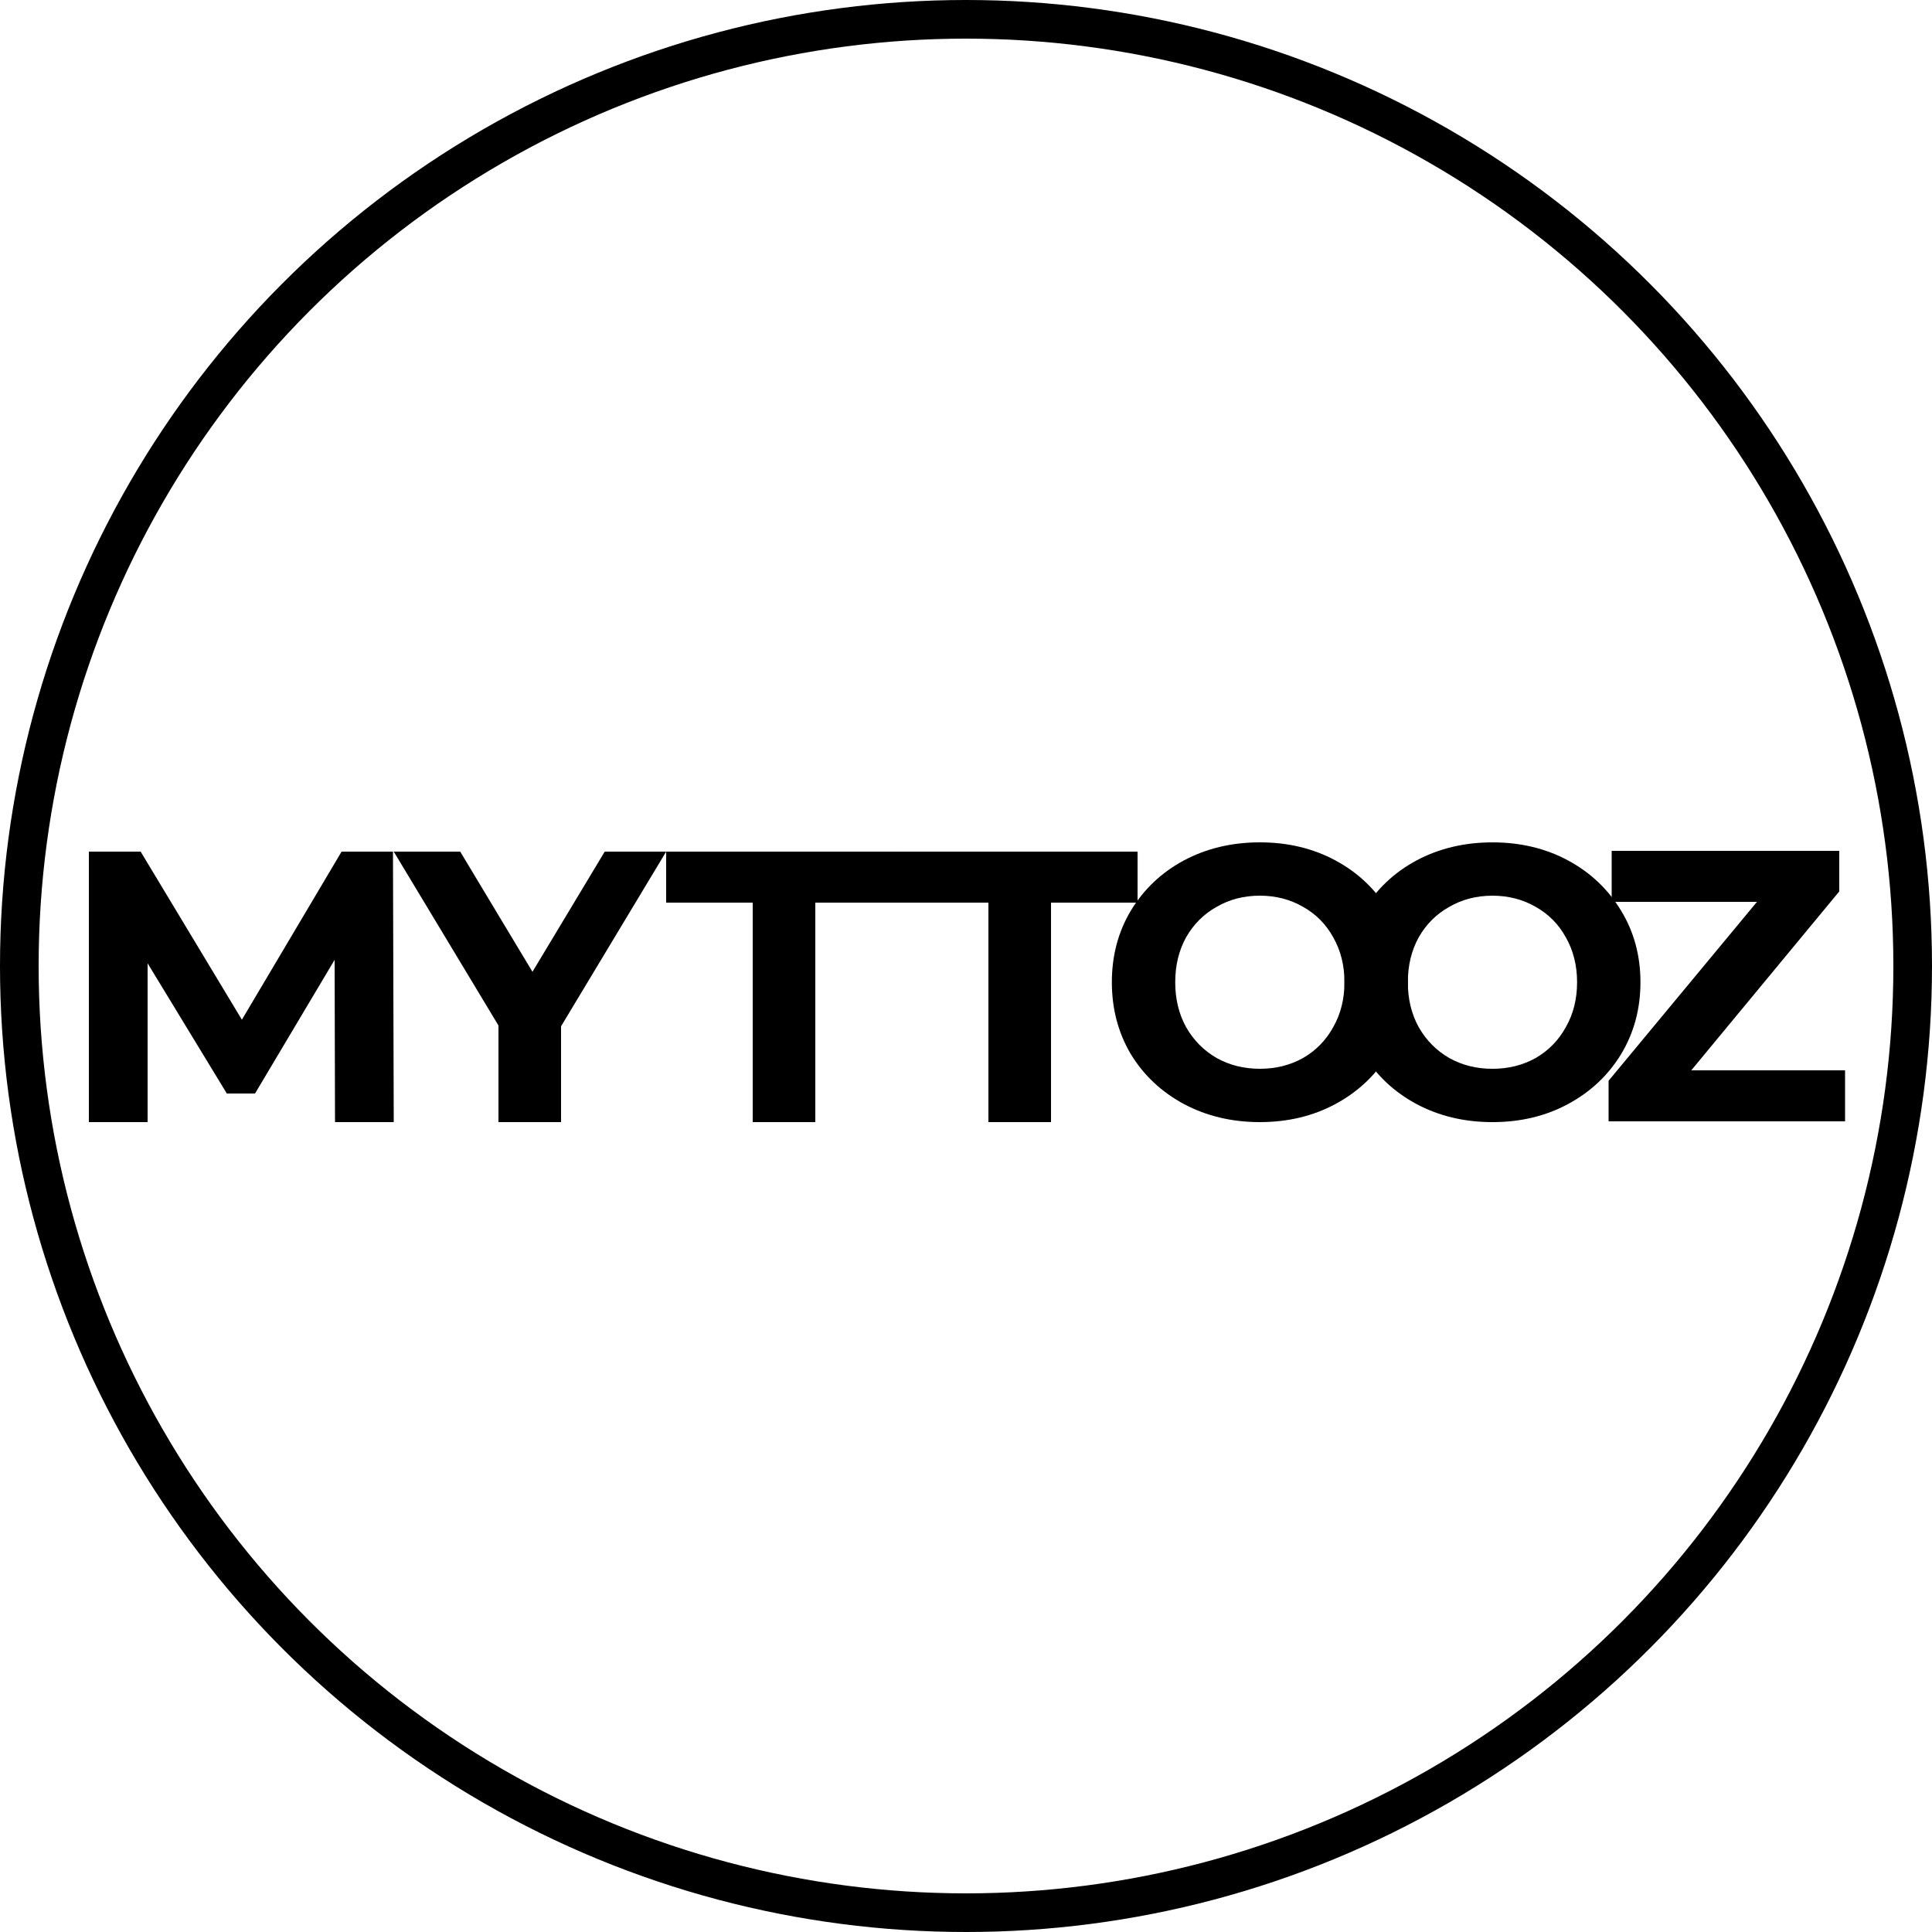 <svg width="500" height="500" viewBox="0 0 500 500" fill="none" xmlns="http://www.w3.org/2000/svg">
<g filter="url(#filter0_d_9_82)">
<path d="M86.7 286.4L86.6 244.4L66 279H58.7L38.2 245.3V286.4H23V216.4H36.4L62.6 259.9L88.4 216.4H101.7L101.9 286.4H86.7Z" fill="black"/>
<path d="M145.202 261.6V286.4H129.002V261.4L101.902 216.4H119.102L137.802 247.5L156.502 216.4H172.402L145.202 261.6Z" fill="black"/>
<path d="M194.802 229.6H172.402V216.4H233.402V229.6H211.002V286.4H194.802V229.6Z" fill="black"/>
<path d="M255.802 229.6H233.402V216.4H294.402V229.6H272.002V286.4H255.802V229.6Z" fill="black"/>
<path d="M326.048 286.4C318.781 286.4 312.214 284.833 306.348 281.7C300.548 278.567 295.981 274.267 292.648 268.8C289.381 263.267 287.748 257.067 287.748 250.2C287.748 243.333 289.381 237.167 292.648 231.7C295.981 226.167 300.548 221.833 306.348 218.7C312.214 215.567 318.781 214 326.048 214C333.314 214 339.848 215.567 345.648 218.7C351.448 221.833 356.014 226.167 359.348 231.7C362.681 237.167 364.348 243.333 364.348 250.2C364.348 257.067 362.681 263.267 359.348 268.8C356.014 274.267 351.448 278.567 345.648 281.7C339.848 284.833 333.314 286.4 326.048 286.4ZM326.048 272.6C330.181 272.6 333.914 271.667 337.248 269.8C340.581 267.867 343.181 265.2 345.048 261.8C346.981 258.4 347.948 254.533 347.948 250.2C347.948 245.867 346.981 242 345.048 238.6C343.181 235.2 340.581 232.567 337.248 230.7C333.914 228.767 330.181 227.8 326.048 227.8C321.914 227.8 318.181 228.767 314.848 230.7C311.514 232.567 308.881 235.2 306.948 238.6C305.081 242 304.148 245.867 304.148 250.2C304.148 254.533 305.081 258.4 306.948 261.8C308.881 265.2 311.514 267.867 314.848 269.8C318.181 271.667 321.914 272.6 326.048 272.6Z" fill="black"/>
<path d="M386.248 286.404C378.981 286.404 372.414 284.837 366.548 281.704C360.748 278.571 356.181 274.271 352.848 268.804C349.581 263.271 347.948 257.071 347.948 250.204C347.948 243.337 349.581 237.171 352.848 231.704C356.181 226.171 360.748 221.837 366.548 218.704C372.414 215.571 378.981 214.004 386.248 214.004C393.514 214.004 400.048 215.571 405.848 218.704C411.648 221.837 416.214 226.171 419.548 231.704C422.881 237.171 424.548 243.337 424.548 250.204C424.548 257.071 422.881 263.271 419.548 268.804C416.214 274.271 411.648 278.571 405.848 281.704C400.048 284.837 393.514 286.404 386.248 286.404ZM386.248 272.604C390.381 272.604 394.114 271.671 397.448 269.804C400.781 267.871 403.381 265.204 405.248 261.804C407.181 258.404 408.148 254.537 408.148 250.204C408.148 245.871 407.181 242.004 405.248 238.604C403.381 235.204 400.781 232.571 397.448 230.704C394.114 228.771 390.381 227.804 386.248 227.804C382.114 227.804 378.381 228.771 375.048 230.704C371.714 232.571 369.081 235.204 367.148 238.604C365.281 242.004 364.348 245.871 364.348 250.204C364.348 254.537 365.281 258.404 367.148 261.804C369.081 265.204 371.714 267.871 375.048 269.804C378.381 271.671 382.114 272.604 386.248 272.604Z" fill="black"/>
<path d="M477.5 273V286.2H416.3V275.7L454.7 229.4H417.1V216.2H476V226.7L437.7 273H477.5Z" fill="black"/>
</g>
<circle cx="250" cy="250" r="245" stroke="black" stroke-width="10"/>
<defs>
<filter id="filter0_d_9_82" x="19" y="214" width="462.5" height="80.404" filterUnits="userSpaceOnUse" color-interpolation-filters="sRGB">
<feFlood flood-opacity="0" result="BackgroundImageFix"/>
<feColorMatrix in="SourceAlpha" type="matrix" values="0 0 0 0 0 0 0 0 0 0 0 0 0 0 0 0 0 0 127 0" result="hardAlpha"/>
<feOffset dy="4"/>
<feGaussianBlur stdDeviation="2"/>
<feComposite in2="hardAlpha" operator="out"/>
<feColorMatrix type="matrix" values="0 0 0 0 0 0 0 0 0 0 0 0 0 0 0 0 0 0 0.25 0"/>
<feBlend mode="normal" in2="BackgroundImageFix" result="effect1_dropShadow_9_82"/>
<feBlend mode="normal" in="SourceGraphic" in2="effect1_dropShadow_9_82" result="shape"/>
</filter>
</defs>
</svg>
